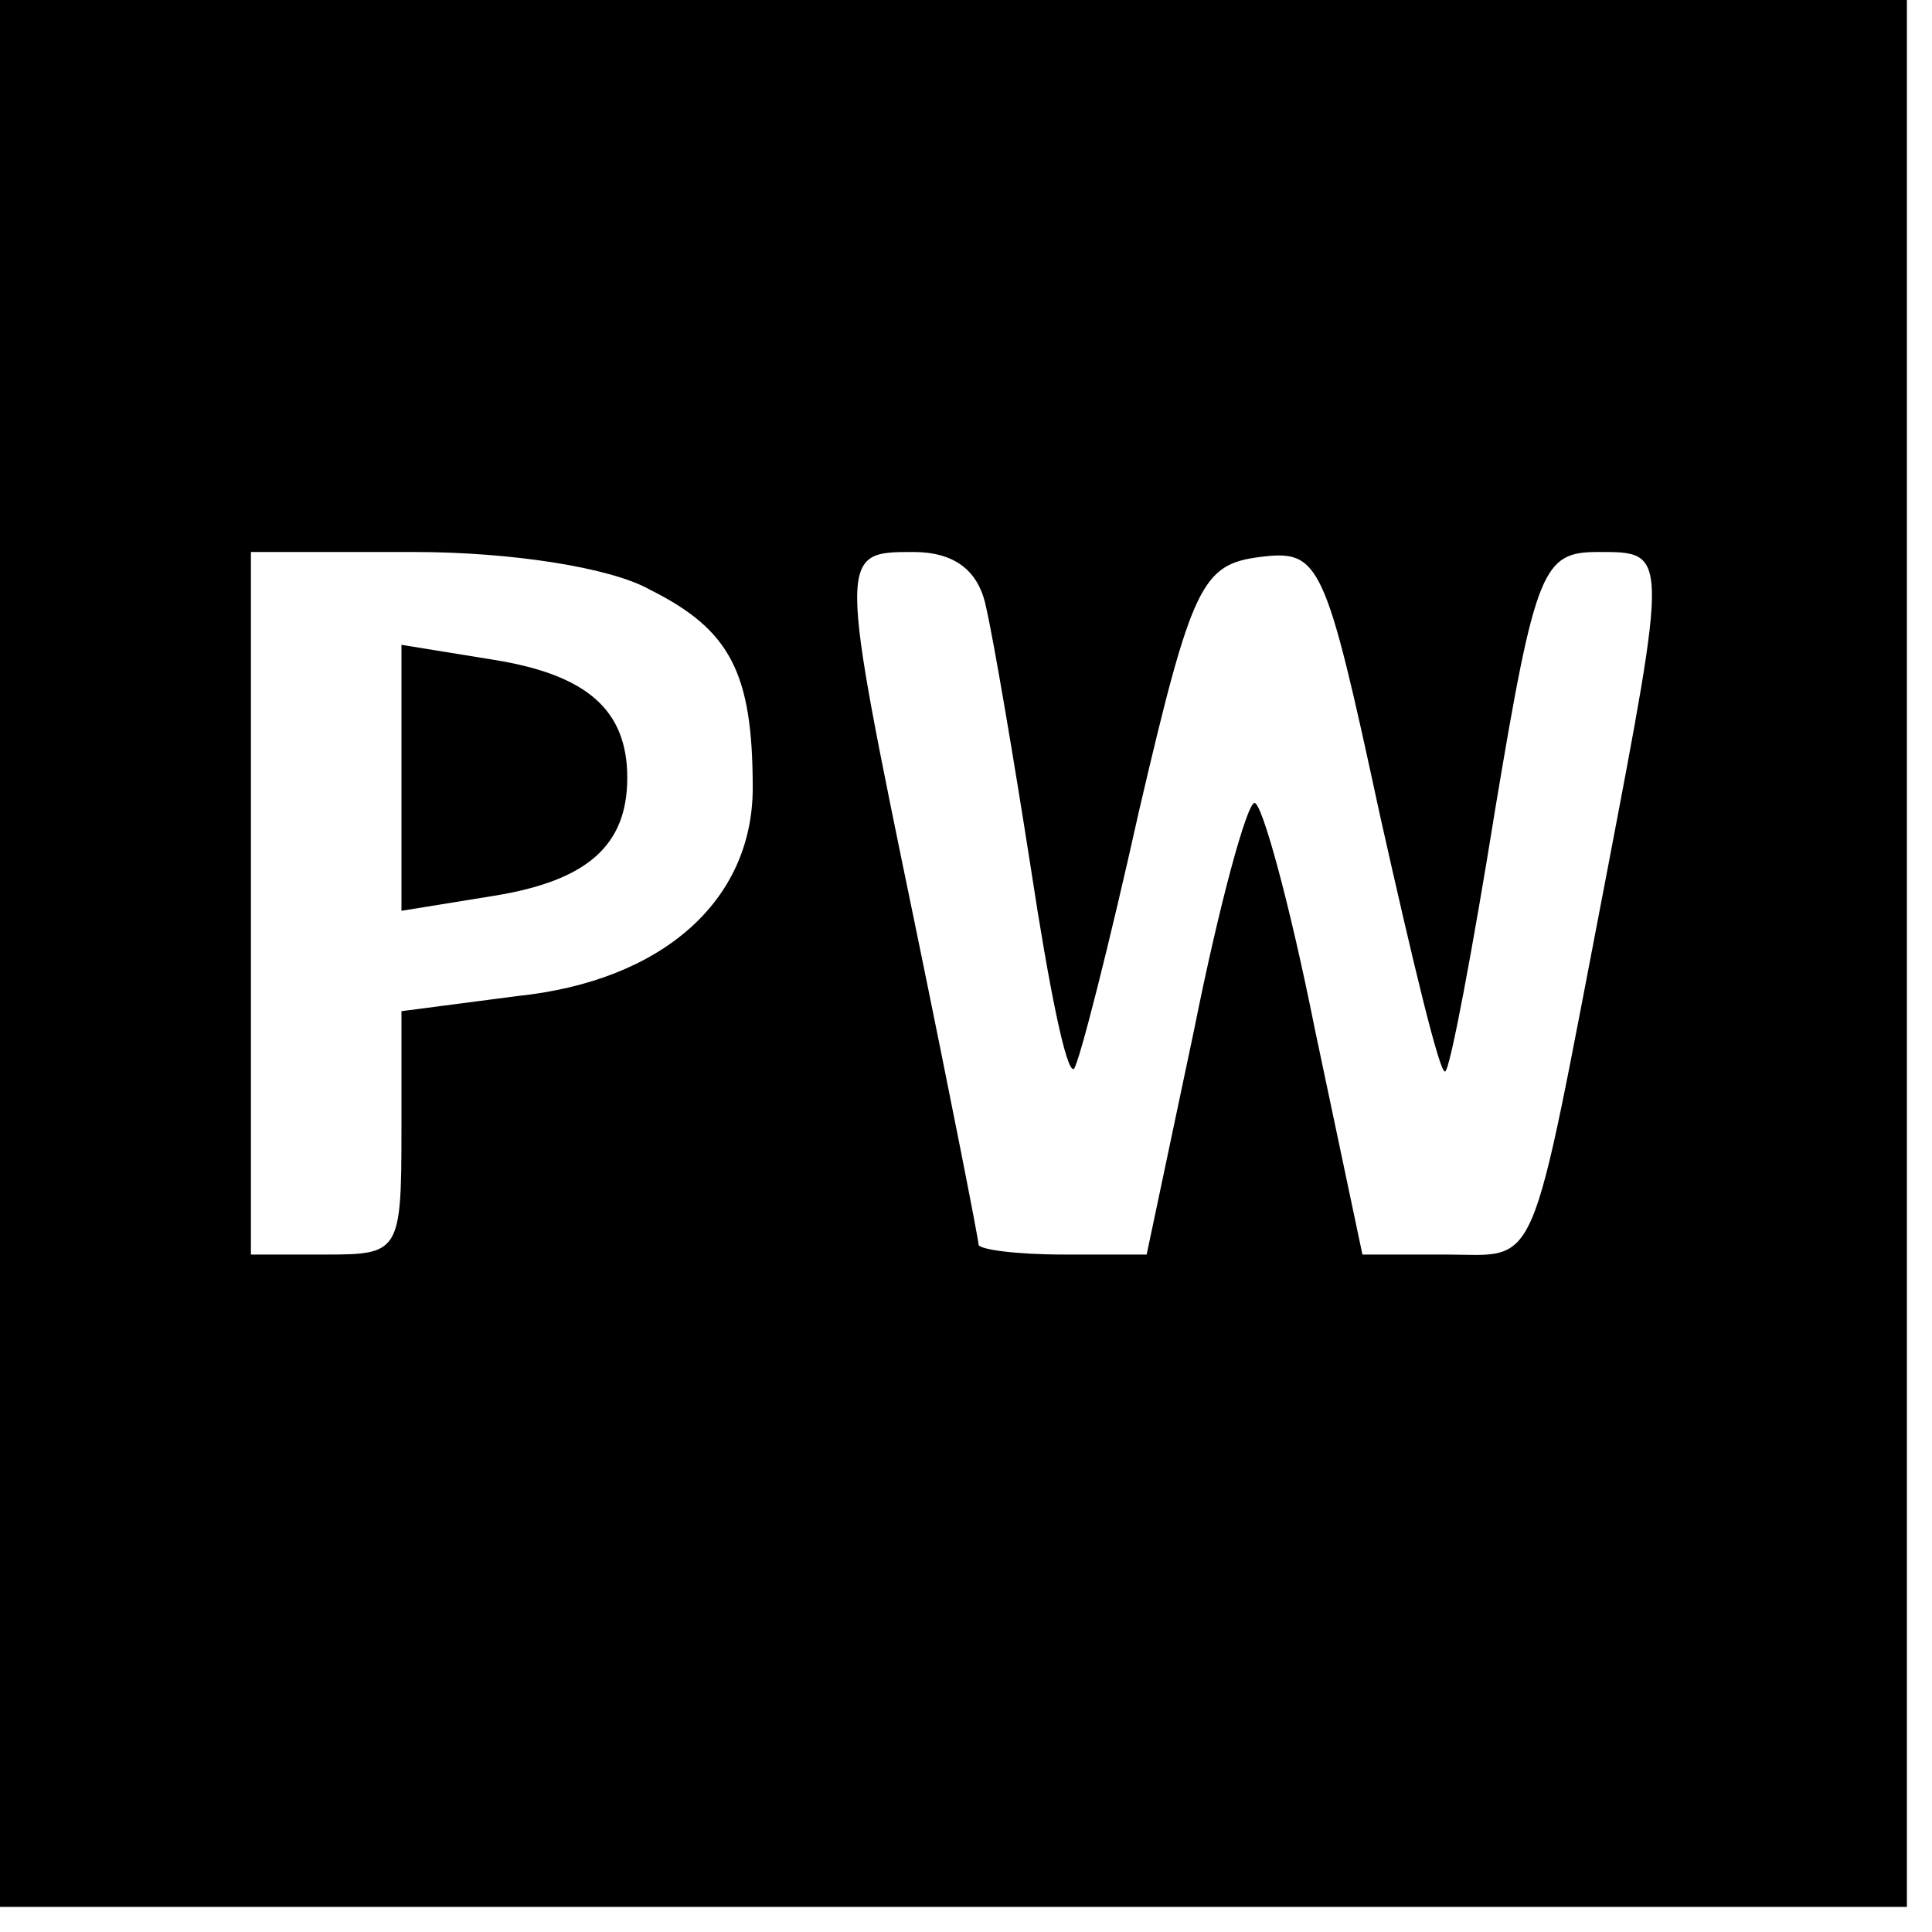 <?xml version="1.0" standalone="no"?>
<!DOCTYPE svg PUBLIC "-//W3C//DTD SVG 20010904//EN"
 "http://www.w3.org/TR/2001/REC-SVG-20010904/DTD/svg10.dtd">
<svg version="1.0" xmlns="http://www.w3.org/2000/svg"
 width="77pt" height="77pt" viewBox="0 0 77 77"
 preserveAspectRatio="xMidYMid meet">
<g transform="translate(0,77) scale(0.1,-0.1)"
fill="#000000" stroke="none">
<path d="M0 390 l0 -380 380 0 380 0 0 380 0 380 -380 0 -380 0 0 -380z m259
145 c32 -16 41 -33 41 -79 0 -45 -36 -77 -94 -83 l-46 -6 0 -48 c0 -48 -1 -49
-30 -49 l-30 0 0 140 0 140 65 0 c38 0 78 -6 94 -15z m134 -7 c3 -13 11 -60
18 -105 7 -46 14 -81 17 -79 2 2 14 49 26 103 21 90 25 98 48 101 24 3 26 -1
48 -103 13 -58 24 -104 26 -102 2 1 11 49 20 105 16 96 19 102 41 102 28 0 28
1 3 -130 -31 -161 -26 -150 -64 -150 l-33 0 -19 90 c-10 50 -21 90 -24 90 -3
0 -14 -40 -24 -90 l-19 -90 -33 0 c-19 0 -34 2 -34 4 0 2 -11 58 -25 126 -31
150 -31 150 -1 150 16 0 26 -7 29 -22z"/>
<path d="M160 460 l0 -53 37 6 c37 6 53 20 53 47 0 27 -16 41 -53 47 l-37 6 0
-53z"/>
</g>
</svg>
